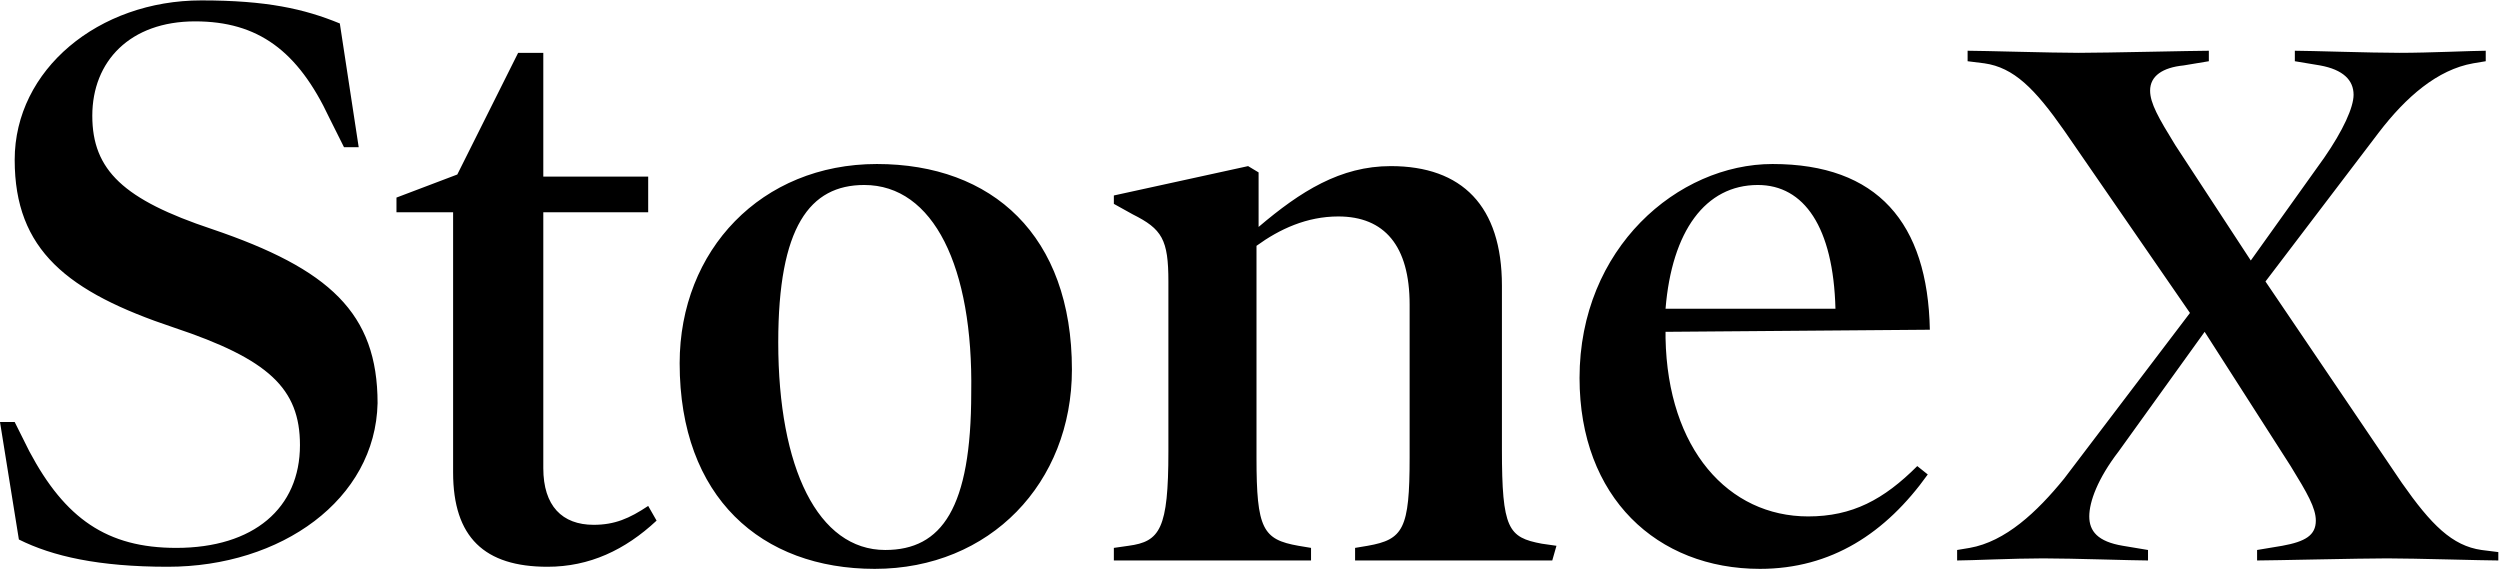 <svg width="661" height="151" viewBox="0 0 661 151" fill="none" xmlns="http://www.w3.org/2000/svg">
<path d="M231.835 43.365C262.339 43.365 283.415 62.222 283.415 97.717C283.415 127.667 261.785 150.407 231.28 150.407C201.331 150.407 179.7 131.55 179.7 96.054C179.7 66.105 201.331 43.365 231.835 43.365ZM468.656 43.365C496.387 43.365 509.698 58.894 510.253 87.18L440.37 87.735V89.399C440.925 118.794 457.009 136.542 478.085 136.542C489.732 136.541 498.051 132.105 506.925 123.231L509.698 125.449C498.606 140.978 484.185 150.407 465.328 150.407C438.152 150.407 417.631 131.549 417.631 99.936C417.631 65.55 443.698 43.365 468.656 43.365ZM53.244 0.105C70.437 0.105 80.421 2.323 89.85 6.206L94.841 38.928H90.958L87.076 31.164C78.757 13.416 68.219 5.651 51.58 5.651C34.387 5.651 24.404 16.189 24.403 30.609C24.403 45.029 32.723 52.794 56.018 60.559C87.076 71.097 99.832 82.744 99.832 106.592C99.277 132.105 74.32 149.853 44.37 149.853C26.068 149.853 13.866 147.08 4.992 142.643L0 111.584H3.883L7.765 119.349C17.193 137.097 28.286 144.862 46.589 144.862C67.11 144.862 79.311 134.324 79.311 117.685C79.311 102.71 70.992 94.946 46.034 86.626C17.748 77.198 3.883 66.105 3.883 42.256C3.883 18.407 26.068 0.105 53.244 0.105ZM143.649 46.693H171.381V56.122H143.649V123.786C143.649 133.769 148.642 138.761 156.961 138.761C162.507 138.761 166.389 137.097 171.381 133.769L173.6 137.652C165.28 145.417 155.851 149.853 144.759 149.853C128.12 149.853 119.801 142.088 119.801 124.895V56.122H104.826V52.24L120.91 46.139L136.994 13.97H143.649V46.693ZM367.713 43.919C386.57 43.919 397.108 54.458 397.108 75.534V118.793C397.108 139.869 398.773 142.088 407.646 143.751L411.528 144.306L410.419 148.189H358.285V144.861L361.612 144.306C371.041 142.642 372.705 139.869 372.705 121.012V80.525C372.705 64.995 366.049 57.231 353.848 57.231C345.528 57.231 338.319 60.559 332.218 64.996V121.012C332.218 139.869 333.881 142.642 343.31 144.306L346.638 144.861V148.189H294.503V144.861L298.386 144.306C306.705 143.197 308.923 139.869 308.923 119.348V74.424C308.923 63.332 307.259 60.559 299.495 56.676L294.503 53.903V51.684L329.999 43.919L332.772 45.584V60.003C343.865 50.575 354.402 43.92 367.713 43.919ZM657.228 16.189L653.9 16.743C644.472 18.407 636.152 25.617 628.942 35.045L598.992 74.424L635.043 127.667C642.808 138.76 648.354 144.306 656.118 145.416L660.556 145.97V148.189C656.673 148.189 638.37 147.634 631.16 147.634C623.95 147.634 600.658 148.189 596.774 148.189V145.416L603.43 144.306C609.53 143.197 612.304 141.533 612.304 137.651C612.304 134.323 610.084 130.441 605.647 123.231L582.908 87.735L560.169 119.348C554.623 126.558 552.404 132.659 552.404 136.542C552.404 140.424 554.623 143.197 561.278 144.306L567.934 145.416V148.189C564.051 148.189 547.967 147.634 540.202 147.634C532.438 147.634 520.791 148.189 517.463 148.189V145.416L520.791 144.861C530.219 143.197 538.539 135.432 545.749 126.558L579.026 82.744L545.749 34.491C537.984 23.398 532.438 17.852 524.673 16.743L520.236 16.189V13.415C524.12 13.416 542.421 13.97 549.631 13.97C556.841 13.97 580.135 13.415 584.018 13.415V16.189L577.362 17.297C571.816 17.852 568.488 20.071 568.488 23.954C568.488 27.281 570.707 31.164 575.144 38.373L595.11 68.877L614.521 41.702C619.513 34.492 622.286 28.39 622.286 25.062C622.286 21.18 619.513 18.407 613.413 17.297L606.757 16.189V13.415C610.639 13.415 626.724 13.97 634.488 13.97C642.253 13.97 653.899 13.416 657.228 13.415V16.189ZM228.507 48.911C214.087 48.911 205.768 60.003 205.768 90.507C205.768 123.785 216.306 145.416 234.054 145.416C249.028 145.415 256.793 134.323 256.793 103.819C257.348 70.541 246.809 48.911 228.507 48.911ZM464.773 48.911C450.908 48.911 442.034 61.113 440.37 81.633H485.295C484.74 60.003 476.975 48.911 464.773 48.911Z" fill="black"/>
</svg>
